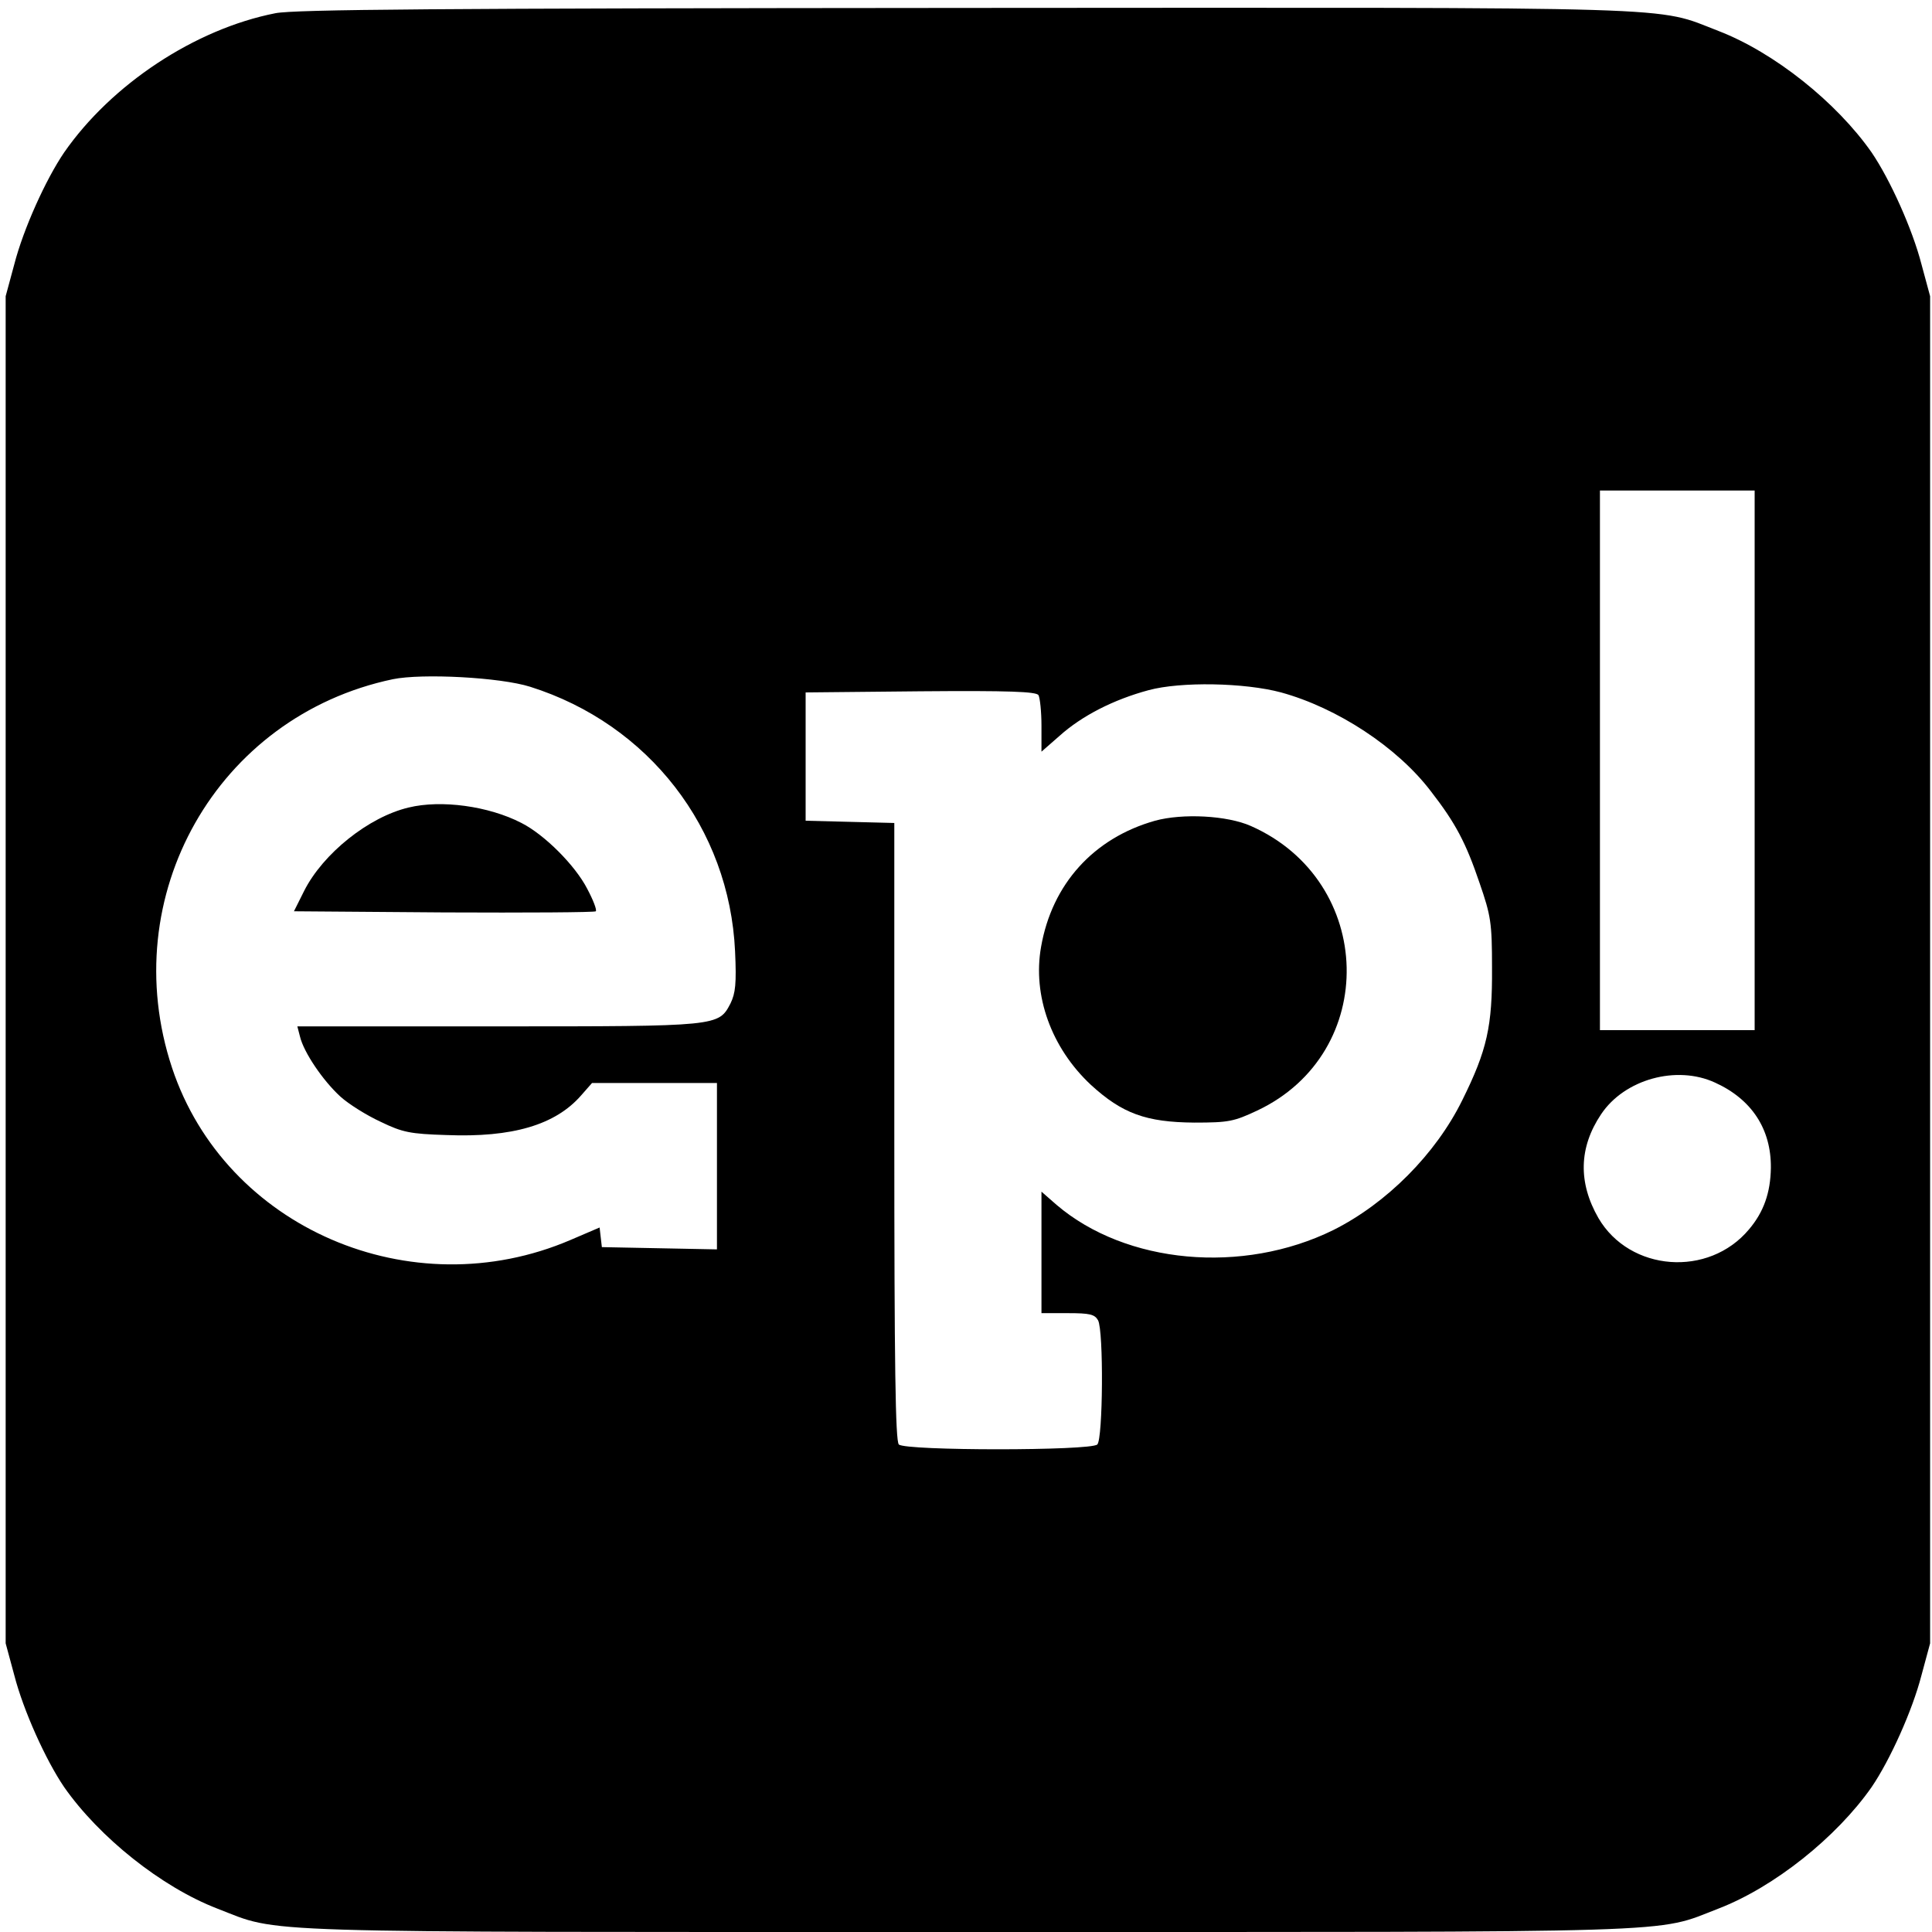 <svg version="1" xmlns="http://www.w3.org/2000/svg" width="682.667" height="682.667" viewBox="0 0 512 512"><path d="M73 3.5C51.6 7.7 29.5 22.4 17 40.4 12.1 47.6 6.2 60.7 3.8 70l-2.3 8.5v357l2.3 8.5c2.4 9.3 8.3 22.4 13.2 29.6 9.3 13.3 25.8 26.5 40.6 32.2 17.1 6.6 5.4 6.2 198.9 6.2s181.8.4 198.9-6.2c14.8-5.7 31.3-18.9 40.6-32.2 4.9-7.2 10.8-20.3 13.2-29.6l2.3-8.5v-357l-2.3-8.5c-2.4-9.3-8.3-22.4-13.2-29.6-9.3-13.3-25.8-26.5-40.6-32.2-17.1-6.6-5.3-6.2-199.6-6.1-140.1.1-177.6.4-182.8 1.4zm392 198V273h-41V130h41v71.5zM140.5 182c31.4 9.9 52.8 37.5 54.3 70.1.4 8.6.1 11.1-1.2 13.8-3.2 6.1-3 6.1-61.7 6.1H78.8l.7 2.7c1 4.2 6.1 11.7 10.7 15.9 2.2 2 7 5 10.7 6.7 5.8 2.8 7.8 3.2 17.4 3.5 17.5.7 28.9-2.7 35.7-10.5l2.9-3.3H190v44.1l-15.2-.3-15.3-.3-.3-2.6-.3-2.6-7.7 3.3C109 346.7 59.7 325.4 45.6 283c-15.1-45.5 11.9-93.2 58.5-103 7.8-1.6 28.5-.5 36.4 2zm199 1.5c14.9 4.1 30.8 14.5 39.7 26.2 6.6 8.5 9.3 13.7 12.9 24.3 3 8.7 3.3 10.5 3.3 22.5.1 15.5-1.3 21.8-7.9 35.1-7 14.2-20 27.3-34.2 34.4-24 11.8-54.9 9-73.3-6.7l-4-3.5V348h7c5.8 0 7.1.3 8 1.9 1.5 2.8 1.3 31.4-.2 32.9-1.7 1.7-50.9 1.7-52.6 0-.9-.9-1.2-20.7-1.2-83v-81.7l-11.7-.3-11.8-.3v-34l30.4-.3c23.7-.2 30.6.1 31.3 1 .4.7.8 4.4.8 8.1v6.9l4.8-4.2c5.9-5.3 14.3-9.6 23.6-12.1 8.5-2.3 25.4-2 35.1.6zm115 103.4c9.7 4.4 14.9 12.3 14.8 22.6-.1 6.6-1.9 11.7-5.8 16.3-10.7 12.8-31.6 11.2-39.9-3-5.4-9.4-5.2-18.7.7-27.5 6.2-9.3 20-13.1 30.2-8.4z"/><path d="M108.3 214c-10.6 2.5-22.7 12.2-27.7 22.1l-2.7 5.4 39.7.3c21.9.1 40 0 40.3-.3.3-.4-.7-3-2.3-6-3.2-6.2-11.3-14.3-17.4-17.4-8.7-4.5-21.3-6.2-29.9-4.1zM306.1 217.5c-16.3 4.6-27.3 16.8-30.2 33.4-2.3 12.9 2.7 26.8 13.2 36.6 8.3 7.6 14.6 9.9 27.4 10 9.2 0 10.5-.3 16.7-3.2 32.4-15.3 31.3-60.8-1.7-75.4-6.3-2.8-18.1-3.4-25.4-1.4z"/></svg>